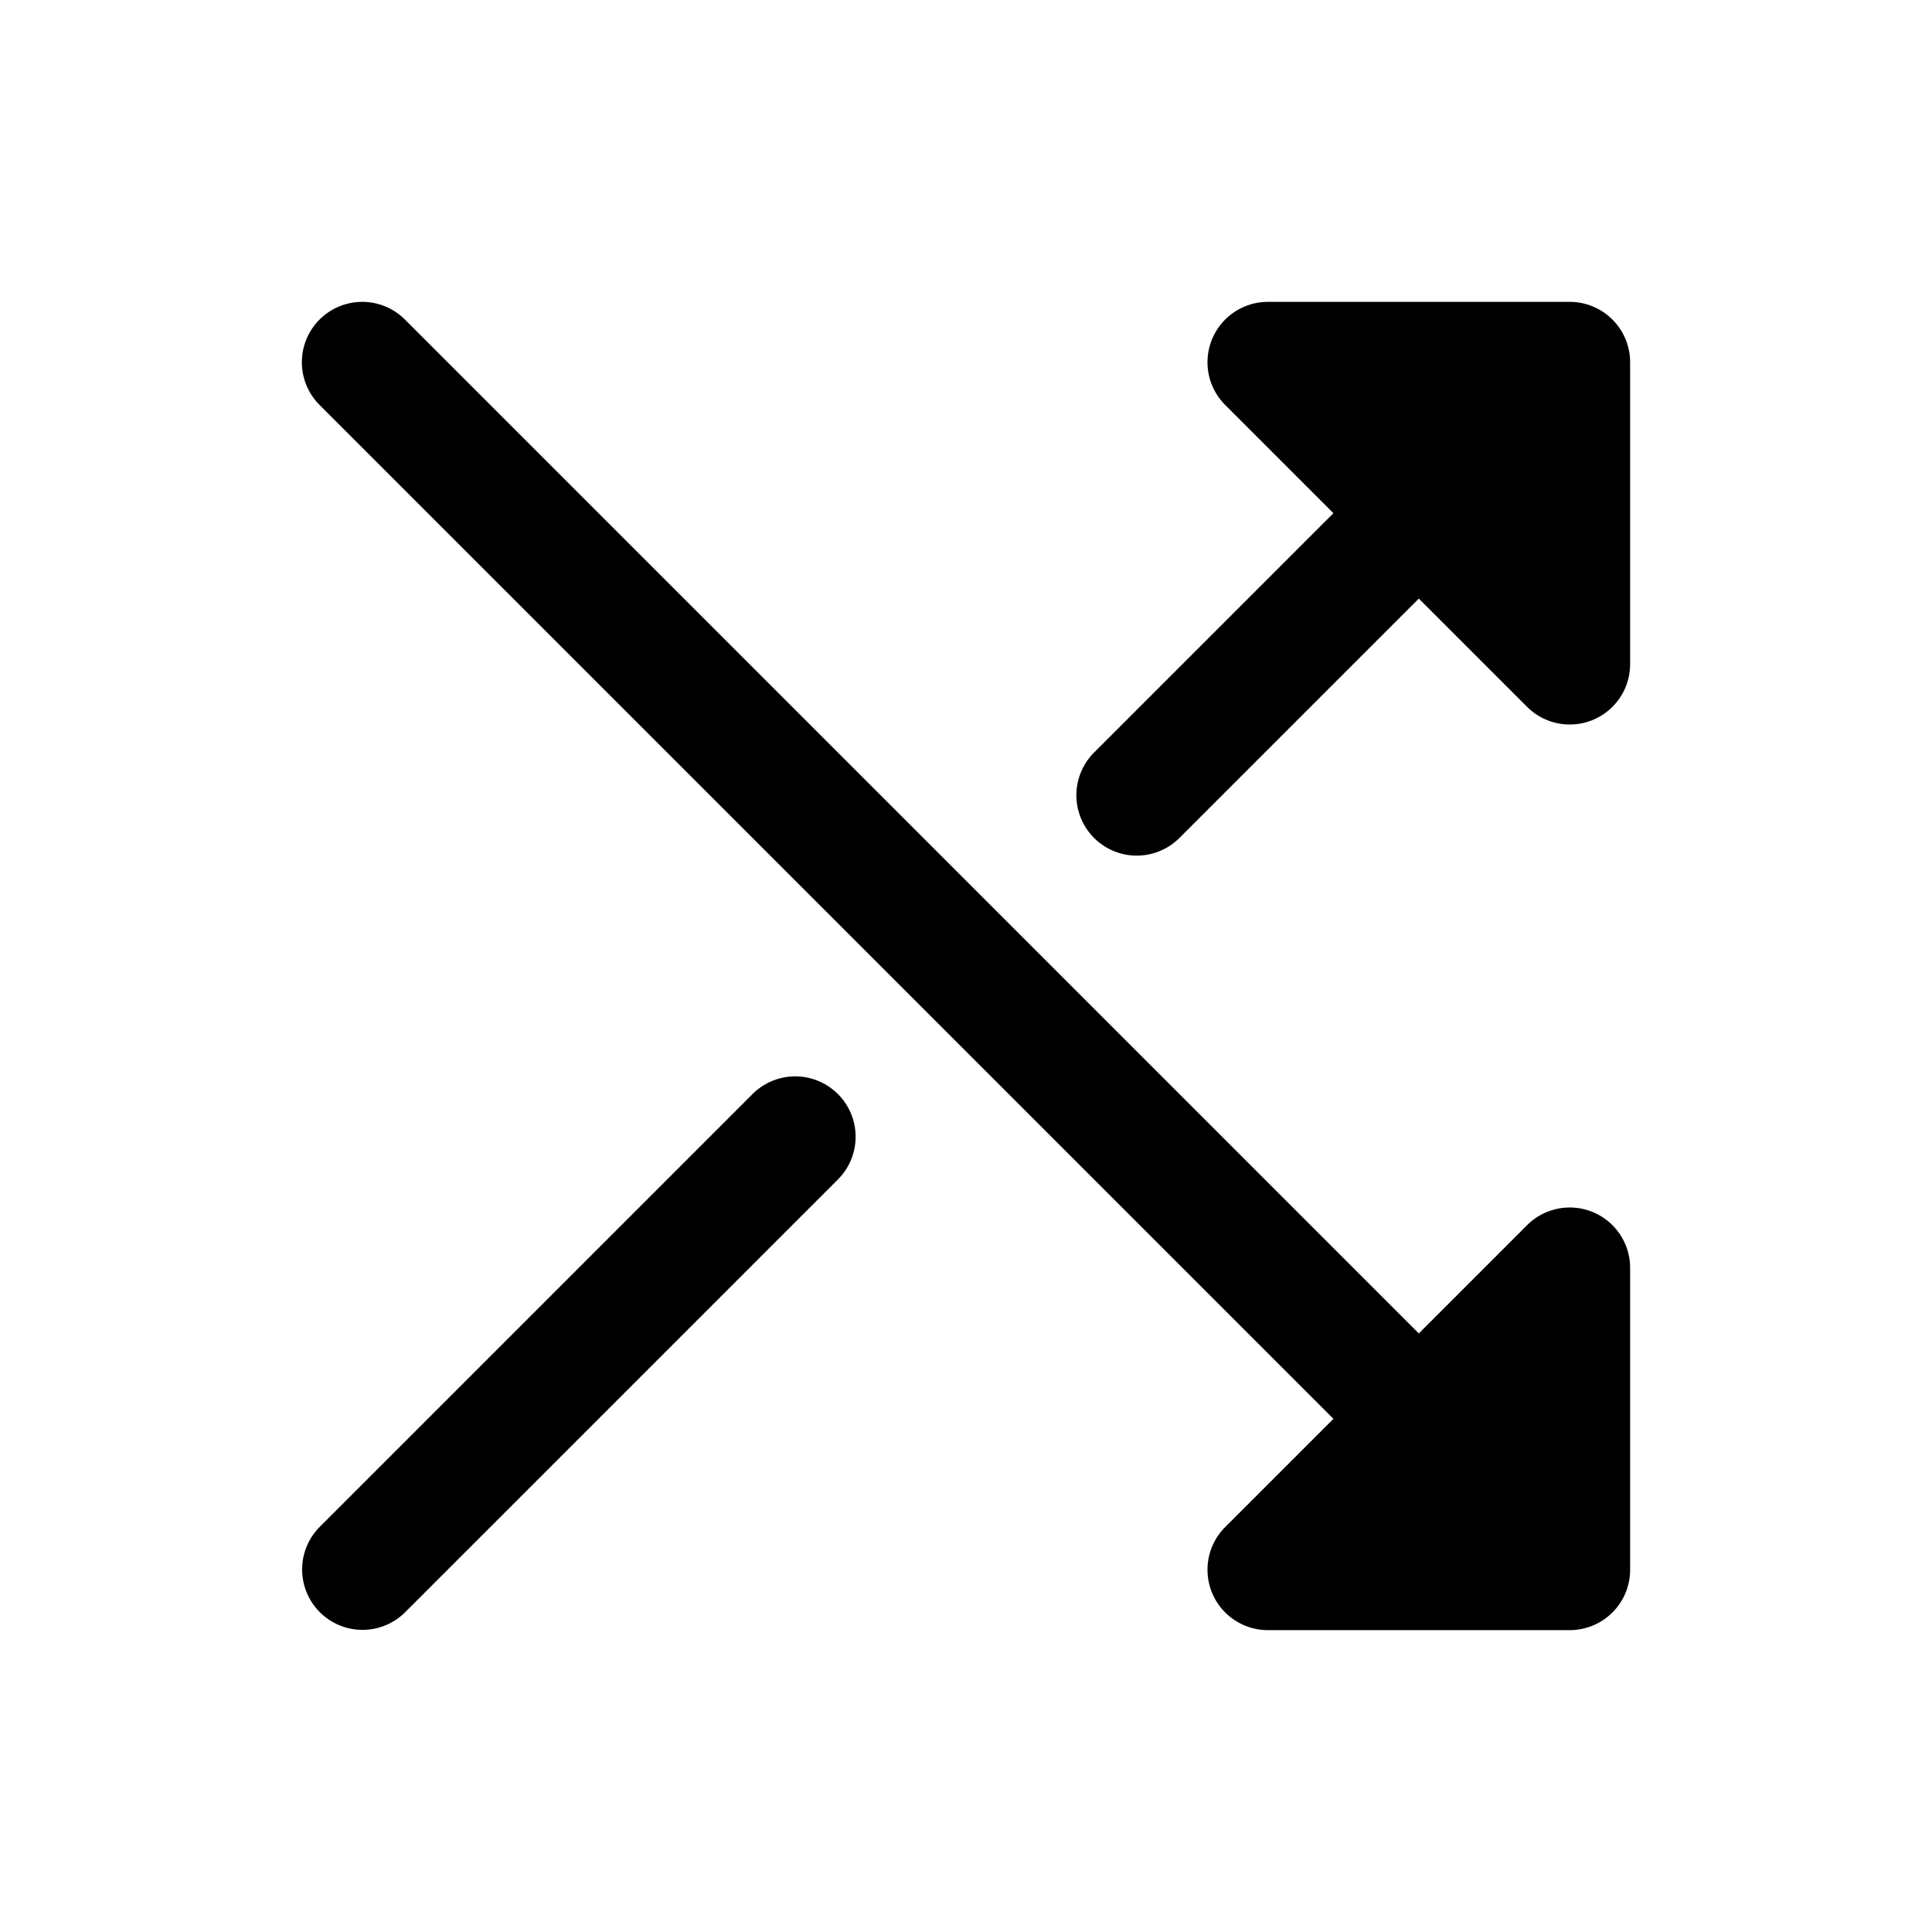 <?xml version="1.0" encoding="utf-8"?><!-- Скачано с сайта svg4.ru / Downloaded from svg4.ru -->
<svg fill="#000000" width="800px" height="800px" viewBox="0 0 256 256" id="Flat" xmlns="http://www.w3.org/2000/svg">
  <path d="M216,48V88a8,8,0,0,1-13.657,5.657L188,79.314l-31.716,31.716a8,8,0,0,1-11.314-11.314L176.686,68l-14.343-14.343A8,8,0,0,1,168,40h40A8,8,0,0,1,216,48Zm-4.938,112.609a8.001,8.001,0,0,0-8.719,1.734L188,176.686,53.657,42.343A8,8,0,1,0,42.343,53.657L176.686,188l-14.343,14.343A8,8,0,0,0,168,216h40a8,8,0,0,0,8-8V168A8,8,0,0,0,211.062,160.609ZM99.716,144.97l-57.373,57.373a8,8,0,0,0,11.314,11.313l57.373-57.373a8,8,0,0,0-11.314-11.314Z"/>
</svg>